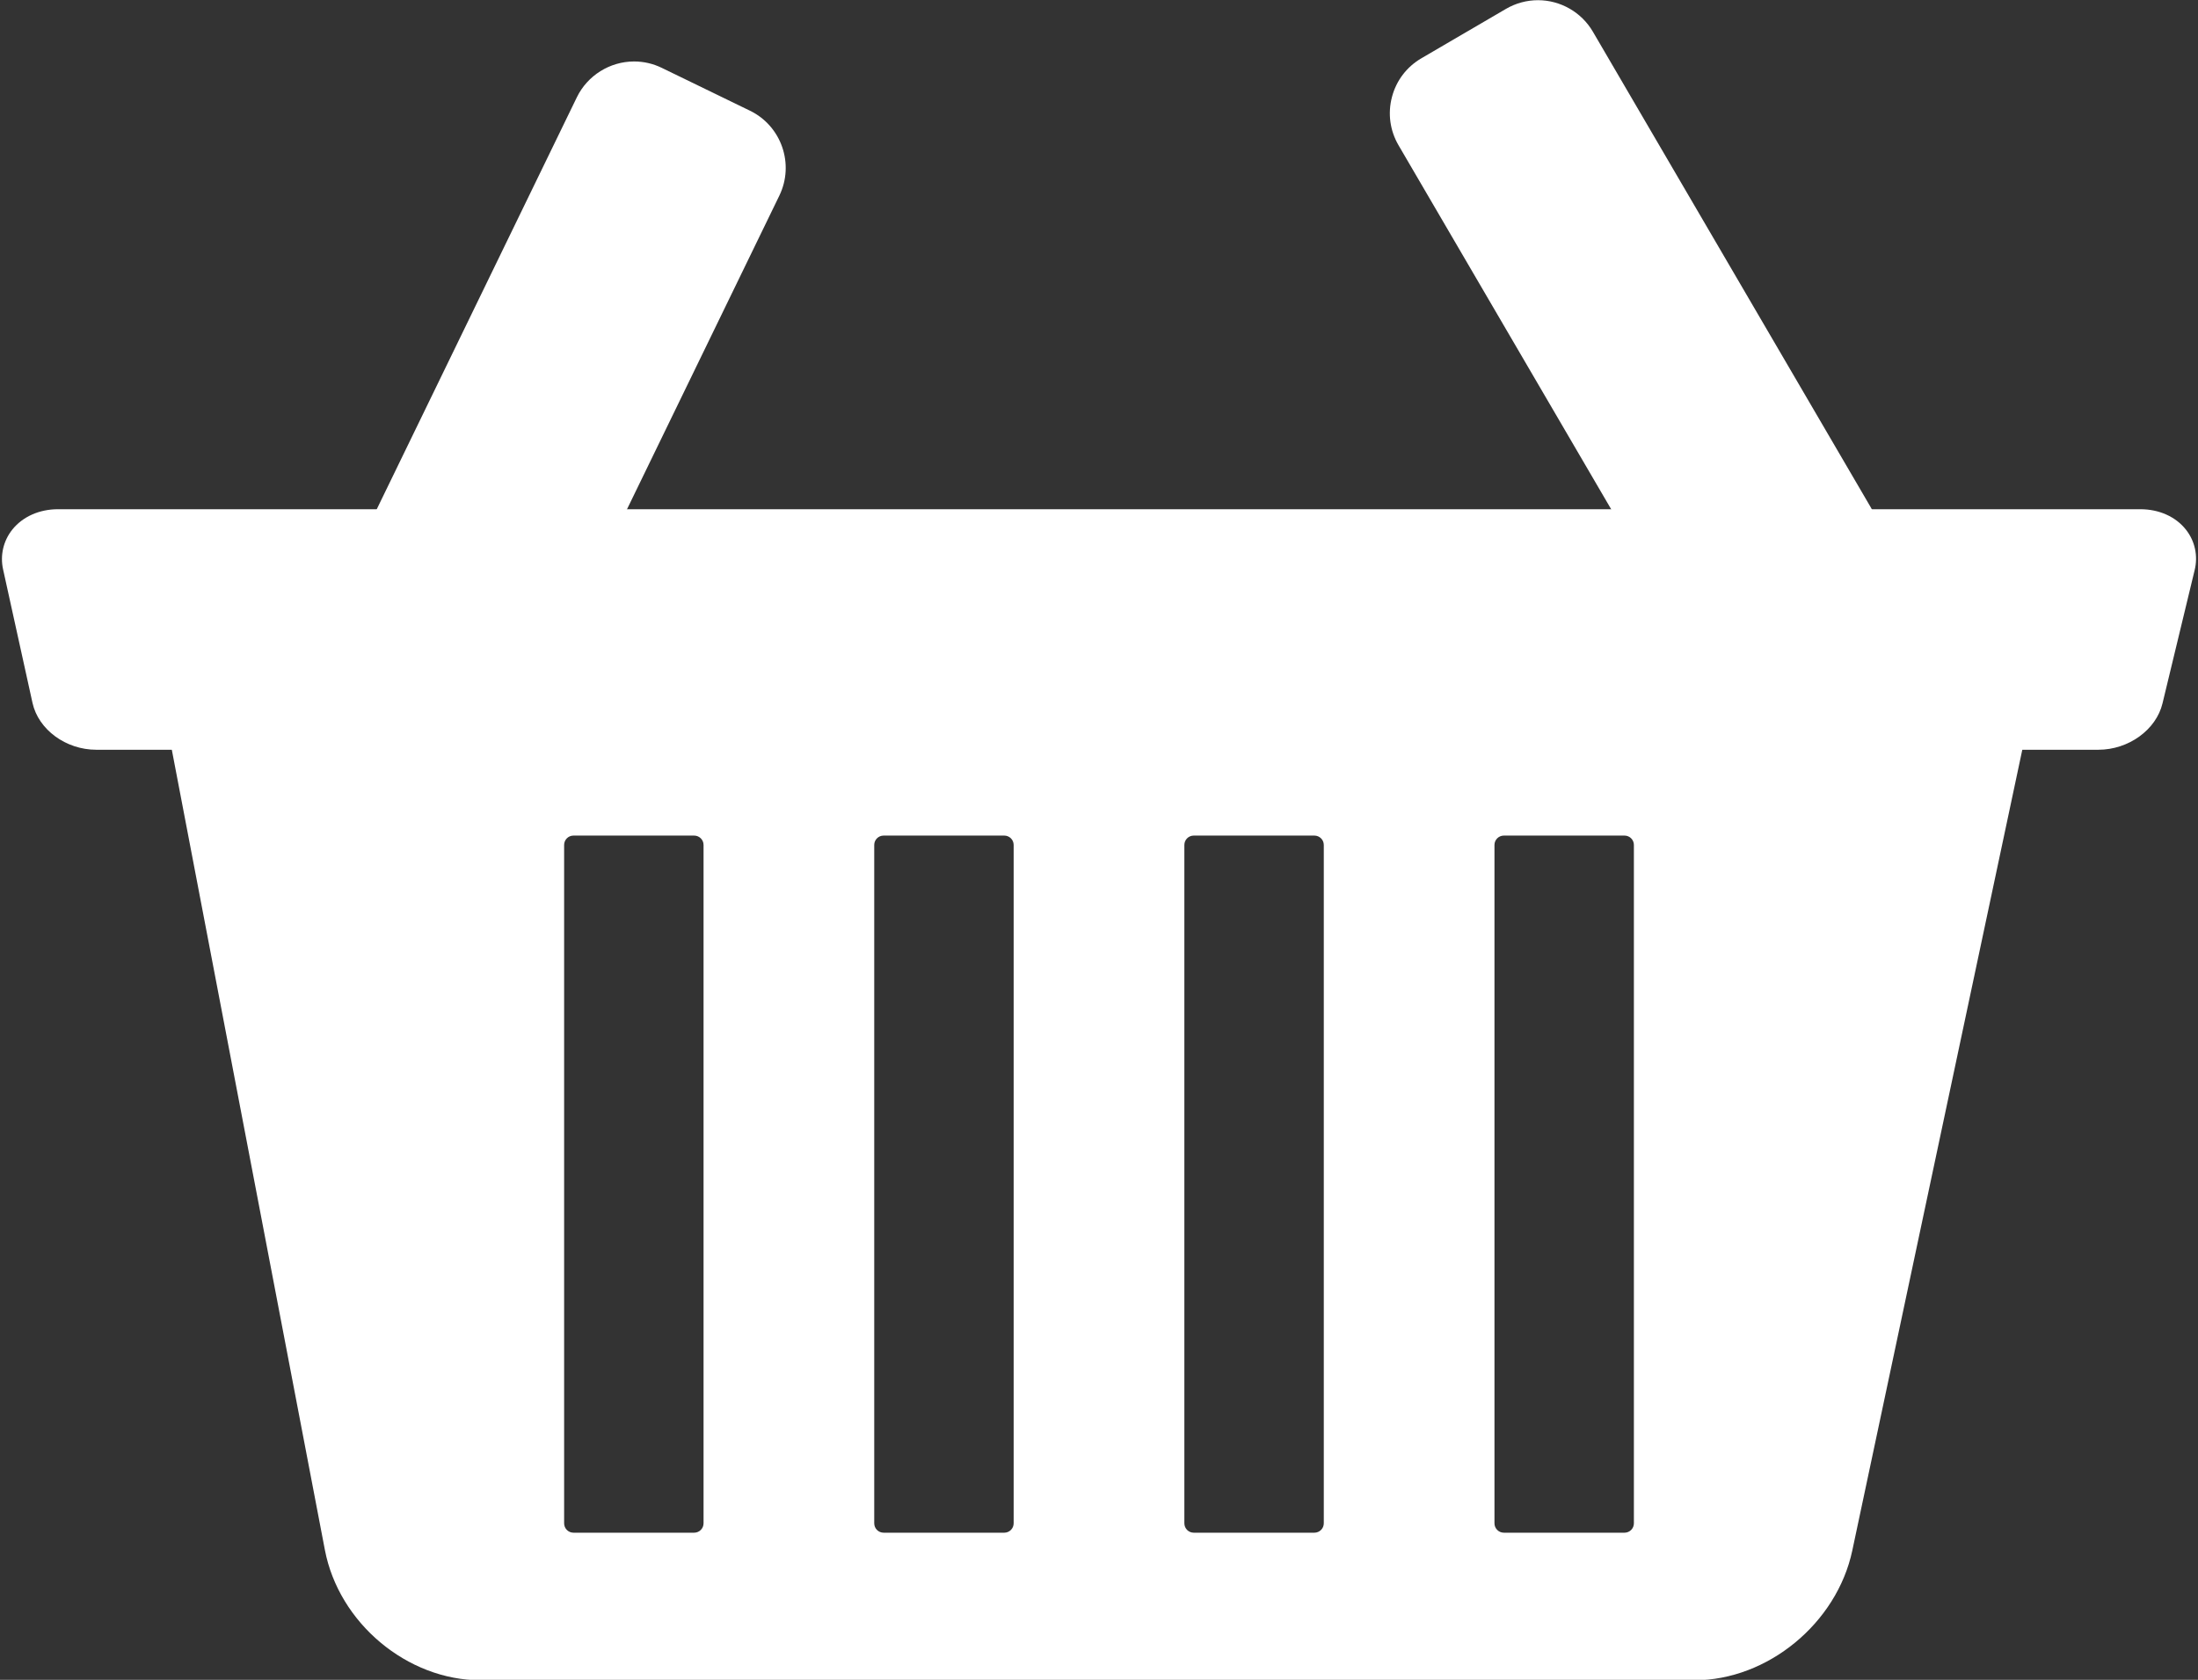 <?xml version="1.0" encoding="UTF-8" standalone="no"?><svg xmlns="http://www.w3.org/2000/svg" xmlns:xlink="http://www.w3.org/1999/xlink" fill="#000000" height="272.1" preserveAspectRatio="xMidYMid meet" version="1" viewBox="34.6 76.5 356.0 272.1" width="356" zoomAndPan="magnify"><rect x="34.6" y="76.5" width="356.0" height="272.1" fill="#333333" stroke="none"/><g><g id="change1_1"><path d="M 127.48 209.348 C 125.27 209.348 123.469 211.148 123.469 213.363 L 123.469 323.246 C 123.469 325.465 125.27 327.266 127.48 327.266 L 147.031 327.266 C 149.246 327.266 151.051 325.465 151.051 323.246 L 151.051 213.363 C 151.051 211.148 149.246 209.348 147.031 209.348 Z M 177.711 209.348 C 175.496 209.348 173.695 211.148 173.695 213.363 L 173.695 323.246 C 173.695 325.465 175.496 327.266 177.711 327.266 L 197.262 327.266 C 199.477 327.266 201.277 325.465 201.277 323.246 L 201.277 213.363 C 201.277 211.148 199.477 209.348 197.262 209.348 Z M 227.938 209.348 C 225.727 209.348 223.926 211.148 223.926 213.363 L 223.926 323.246 C 223.926 325.465 225.727 327.266 227.938 327.266 L 247.488 327.266 C 249.703 327.266 251.508 325.465 251.508 323.246 L 251.508 213.363 C 251.508 211.148 249.703 209.348 247.488 209.348 Z M 278.168 209.348 C 275.953 209.348 274.152 211.148 274.152 213.363 L 274.152 323.246 C 274.152 325.465 275.953 327.266 278.168 327.266 L 297.719 327.266 C 299.934 327.266 301.734 325.465 301.734 323.246 L 301.734 213.363 C 301.734 211.148 299.934 209.348 297.719 209.348 Z M 112.445 346.168 C 101.898 346.168 91.684 337.605 89.676 327.082 L 64.105 193.414 C 63.969 192.684 64.16 191.926 64.637 191.352 C 65.109 190.777 65.816 190.445 66.562 190.445 L 358.094 190.445 C 358.848 190.445 359.559 190.785 360.035 191.371 C 360.508 191.957 360.695 192.727 360.535 193.465 L 332.164 327.133 C 329.938 337.629 319.566 346.168 309.047 346.168 L 112.445 346.168" fill="#ffffff"/></g><g id="change2_1"><path d="M 127.48 324.766 C 126.645 324.766 125.969 324.086 125.969 323.246 L 125.969 213.363 C 125.969 212.527 126.645 211.848 127.48 211.848 L 147.031 211.848 C 147.867 211.848 148.551 212.527 148.551 213.363 L 148.551 323.246 C 148.551 324.086 147.867 324.766 147.031 324.766 Z M 177.711 324.766 C 176.875 324.766 176.195 324.086 176.195 323.246 L 176.195 213.363 C 176.195 212.527 176.875 211.848 177.711 211.848 L 197.262 211.848 C 198.098 211.848 198.777 212.527 198.777 213.363 L 198.777 323.246 C 198.777 324.086 198.098 324.766 197.262 324.766 Z M 227.938 324.766 C 227.105 324.766 226.426 324.086 226.426 323.246 L 226.426 213.363 C 226.426 212.527 227.105 211.848 227.938 211.848 L 247.488 211.848 C 248.324 211.848 249.008 212.527 249.008 213.363 L 249.008 323.246 C 249.008 324.086 248.324 324.766 247.488 324.766 Z M 278.168 324.766 C 277.336 324.766 276.652 324.086 276.652 323.246 L 276.652 213.363 C 276.652 212.527 277.336 211.848 278.168 211.848 L 297.719 211.848 C 298.555 211.848 299.234 212.527 299.234 213.363 L 299.234 323.246 C 299.234 324.086 298.555 324.766 297.719 324.766 Z M 358.098 187.945 L 66.562 187.945 C 65.074 187.945 63.66 188.609 62.711 189.758 C 61.762 190.906 61.371 192.422 61.652 193.887 L 87.219 327.555 C 89.48 339.395 100.562 348.668 112.445 348.668 L 309.047 348.668 C 320.883 348.668 332.109 339.438 334.609 327.648 L 362.945 194.164 C 363.043 193.773 363.094 193.367 363.094 192.945 C 363.094 190.184 360.859 187.945 358.098 187.945 Z M 127.48 329.766 L 147.031 329.766 C 150.629 329.766 153.551 326.848 153.551 323.246 L 153.551 213.363 C 153.551 209.762 150.629 206.848 147.031 206.848 L 127.48 206.848 C 123.887 206.848 120.969 209.762 120.969 213.363 L 120.969 323.246 C 120.969 326.848 123.887 329.766 127.48 329.766 M 177.711 329.766 L 197.262 329.766 C 200.855 329.766 203.777 326.848 203.777 323.246 L 203.777 213.363 C 203.777 209.762 200.855 206.848 197.262 206.848 L 177.711 206.848 C 174.113 206.848 171.195 209.762 171.195 213.363 L 171.195 323.246 C 171.195 326.848 174.113 329.766 177.711 329.766 M 227.938 329.766 L 247.488 329.766 C 251.086 329.766 254.008 326.848 254.008 323.246 L 254.008 213.363 C 254.008 209.762 251.086 206.848 247.488 206.848 L 227.938 206.848 C 224.344 206.848 221.426 209.762 221.426 213.363 L 221.426 323.246 C 221.426 326.848 224.344 329.766 227.938 329.766 M 278.168 329.766 L 297.719 329.766 C 301.316 329.766 304.234 326.848 304.234 323.246 L 304.234 213.363 C 304.234 209.762 301.316 206.848 297.719 206.848 L 278.168 206.848 C 274.57 206.848 271.652 209.762 271.652 213.363 L 271.652 323.246 C 271.652 326.848 274.57 329.766 278.168 329.766 M 358.094 192.945 L 329.719 326.613 C 327.723 336.031 318.465 343.668 309.047 343.668 L 112.445 343.668 C 103.027 343.668 93.93 336.031 92.133 326.613 L 66.562 192.945 L 358.094 192.945 M 358.094 192.945 L 358.098 192.945" fill="#ffffff"/></g><g id="change1_2"><path d="M 50.195 195.445 C 46.469 195.445 43.004 192.973 42.305 189.812 L 37.543 168.191 C 37.195 166.629 37.555 165.082 38.551 163.84 C 39.754 162.344 41.738 161.484 43.996 161.484 L 381.266 161.484 C 383.531 161.484 385.508 162.348 386.691 163.852 C 387.68 165.105 388.016 166.668 387.633 168.242 L 382.414 189.859 C 381.66 192.992 378.168 195.445 374.461 195.445 L 50.195 195.445" fill="#ffffff"/></g><g id="change2_2"><path d="M 381.266 158.984 L 43.996 158.984 C 40.973 158.984 38.281 160.184 36.602 162.273 C 35.145 164.094 34.594 166.449 35.102 168.738 L 39.863 190.352 C 40.82 194.68 45.262 197.945 50.195 197.945 L 374.461 197.945 C 379.352 197.945 383.816 194.723 384.848 190.445 L 390.062 168.828 C 390.621 166.527 390.105 164.148 388.656 162.305 C 386.996 160.195 384.305 158.984 381.266 158.984 Z M 381.266 163.984 C 383.93 163.984 385.691 165.629 385.203 167.656 L 379.984 189.273 C 379.496 191.301 377.023 192.945 374.461 192.945 L 50.195 192.945 C 47.633 192.945 45.195 191.301 44.746 189.273 L 39.984 167.656 C 39.535 165.629 41.336 163.984 43.996 163.984 L 381.266 163.984" fill="#ffffff"/></g><g id="change1_3"><path d="M 315.02 179.684 C 312.258 179.684 309.68 178.203 308.285 175.82 L 263.27 98.766 C 262.223 96.969 261.934 94.871 262.465 92.855 C 262.992 90.844 264.273 89.156 266.07 88.105 L 279.777 80.098 C 280.969 79.398 282.324 79.031 283.699 79.031 C 286.465 79.031 289.043 80.516 290.434 82.898 L 335.449 159.949 C 336.5 161.746 336.785 163.848 336.258 165.859 C 335.73 167.875 334.449 169.562 332.648 170.609 L 318.941 178.617 C 317.75 179.312 316.395 179.684 315.02 179.684" fill="#ffffff"/></g><g id="change2_3"><path d="M 283.699 76.531 C 281.883 76.531 280.09 77.02 278.516 77.938 L 264.809 85.945 C 262.434 87.332 260.742 89.562 260.047 92.223 C 259.348 94.883 259.727 97.652 261.113 100.027 L 306.125 177.082 C 307.965 180.23 311.371 182.184 315.02 182.184 C 316.836 182.184 318.629 181.695 320.199 180.777 L 333.914 172.77 C 336.285 171.383 337.977 169.156 338.676 166.496 C 339.375 163.836 338.996 161.062 337.605 158.688 L 292.594 81.637 C 290.758 78.488 287.352 76.531 283.699 76.531 Z M 283.699 81.531 C 285.52 81.531 287.293 82.473 288.273 84.156 L 333.289 161.211 C 334.766 163.734 333.914 166.98 331.391 168.449 L 317.684 176.461 C 316.844 176.949 315.926 177.184 315.02 177.184 C 313.199 177.184 311.43 176.242 310.441 174.559 L 265.43 97.504 C 263.953 94.98 264.809 91.738 267.328 90.266 L 281.039 82.254 C 281.879 81.766 282.797 81.531 283.699 81.531" fill="#ffffff"/></g><g id="change1_4"><path d="M 112.578 191.754 C 111.395 191.754 110.254 191.488 109.184 190.973 L 94.898 184.031 C 93.027 183.125 91.621 181.539 90.941 179.574 C 90.258 177.605 90.387 175.492 91.293 173.621 L 130.281 93.348 C 131.574 90.68 134.328 88.957 137.293 88.957 C 138.48 88.957 139.625 89.223 140.695 89.742 L 154.973 96.676 C 158.836 98.555 160.453 103.227 158.578 107.09 L 119.594 187.363 C 118.297 190.031 115.543 191.754 112.578 191.754" fill="#ffffff"/></g><g id="change2_4"><path d="M 137.297 86.457 C 133.379 86.457 129.738 88.734 128.031 92.258 L 89.043 172.527 C 87.844 175.004 87.676 177.793 88.578 180.395 C 89.477 182.988 91.336 185.082 93.809 186.281 L 108.09 193.219 C 109.504 193.906 111.016 194.254 112.578 194.254 C 116.492 194.254 120.133 191.98 121.84 188.457 L 160.828 108.184 C 163.305 103.078 161.168 96.91 156.066 94.43 L 141.785 87.492 C 140.371 86.805 138.859 86.457 137.297 86.457 Z M 137.297 91.457 C 138.07 91.457 138.855 91.629 139.602 91.988 L 153.883 98.926 C 156.512 100.203 157.605 103.371 156.328 106 L 117.344 186.273 C 116.43 188.156 114.539 189.254 112.578 189.254 C 111.805 189.254 111.02 189.082 110.273 188.723 L 95.988 181.785 C 93.359 180.508 92.266 177.344 93.543 174.715 L 132.527 94.438 C 133.441 92.555 135.328 91.457 137.297 91.457" fill="#ffffff"/></g></g></svg>